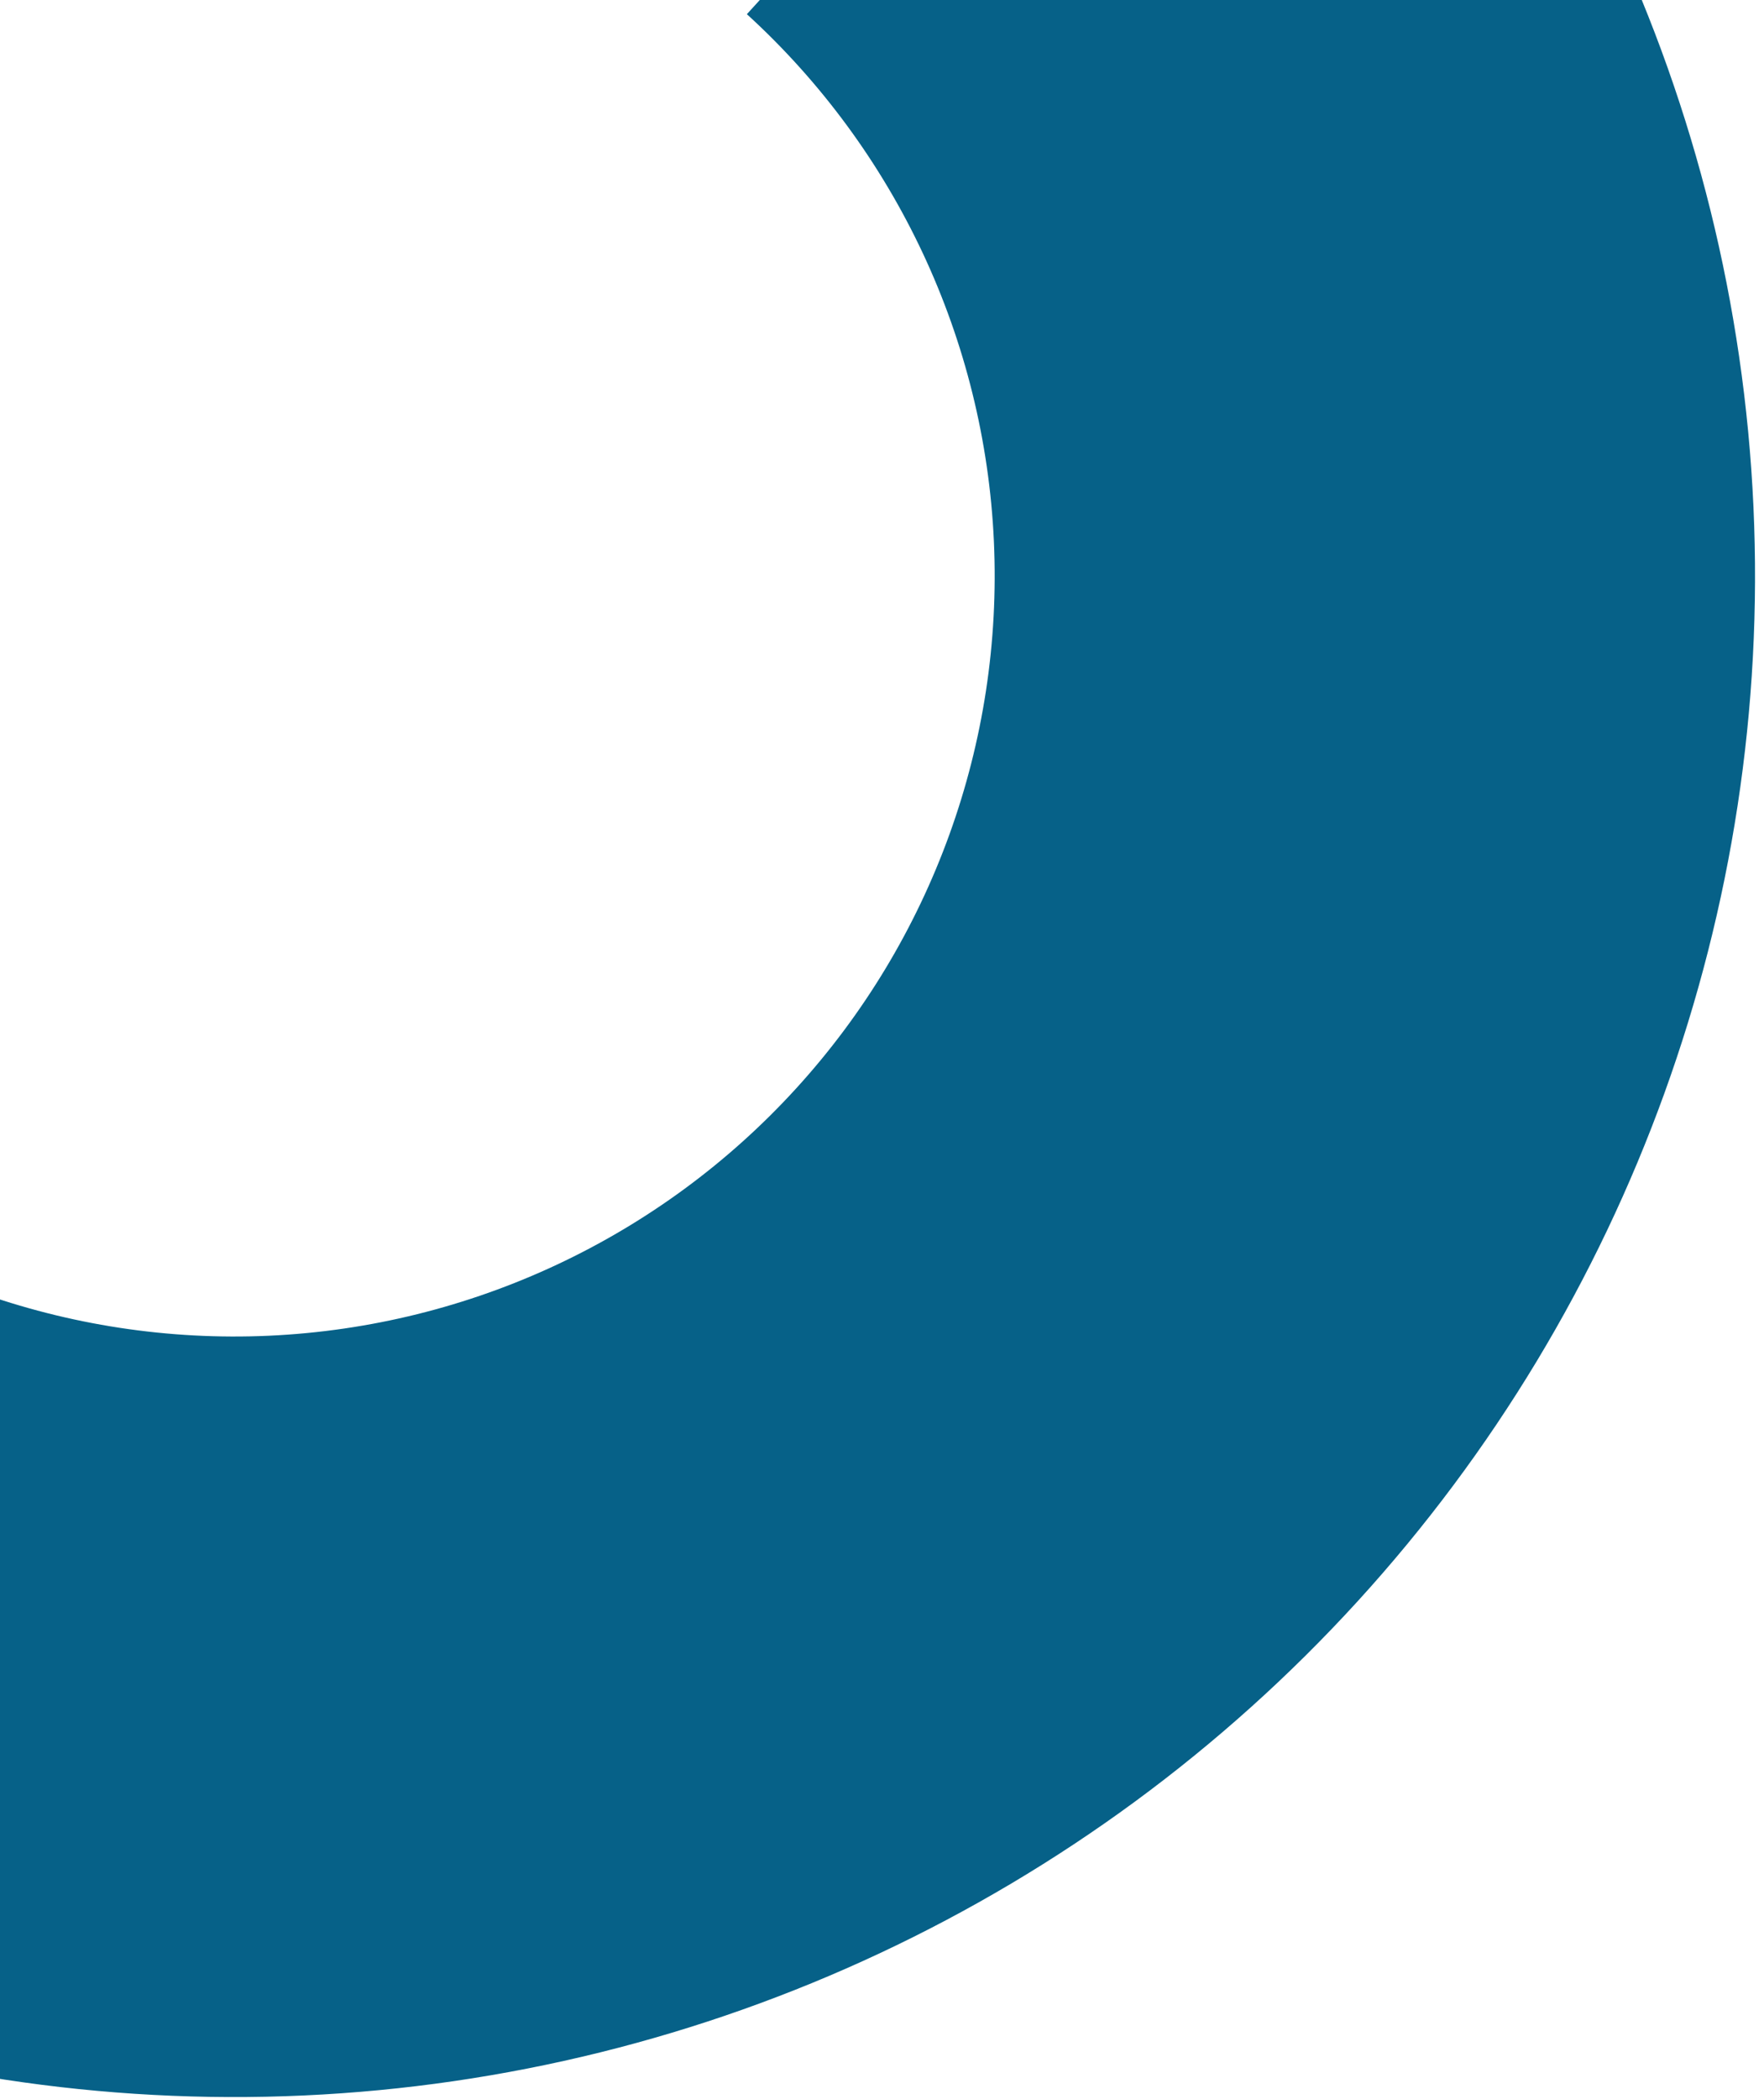 <svg width="58" height="69" viewBox="0 0 58 69" fill="none" xmlns="http://www.w3.org/2000/svg">
<path id="Vector" d="M26.171 35.785C21.702 40.682 15.47 43.604 8.846 43.907C2.223 44.209 -4.25 41.869 -9.147 37.399L-25.999 55.866C-16.204 64.805 -3.259 69.486 9.988 68.881C23.235 68.275 35.699 62.432 44.638 52.637C53.577 42.842 58.258 29.897 57.653 16.65C57.047 3.403 51.204 -9.061 41.409 -18L24.557 0.466C29.454 4.936 32.376 11.168 32.679 17.791C32.982 24.415 30.641 30.887 26.171 35.785Z" fill="#066188"/>
</svg>
